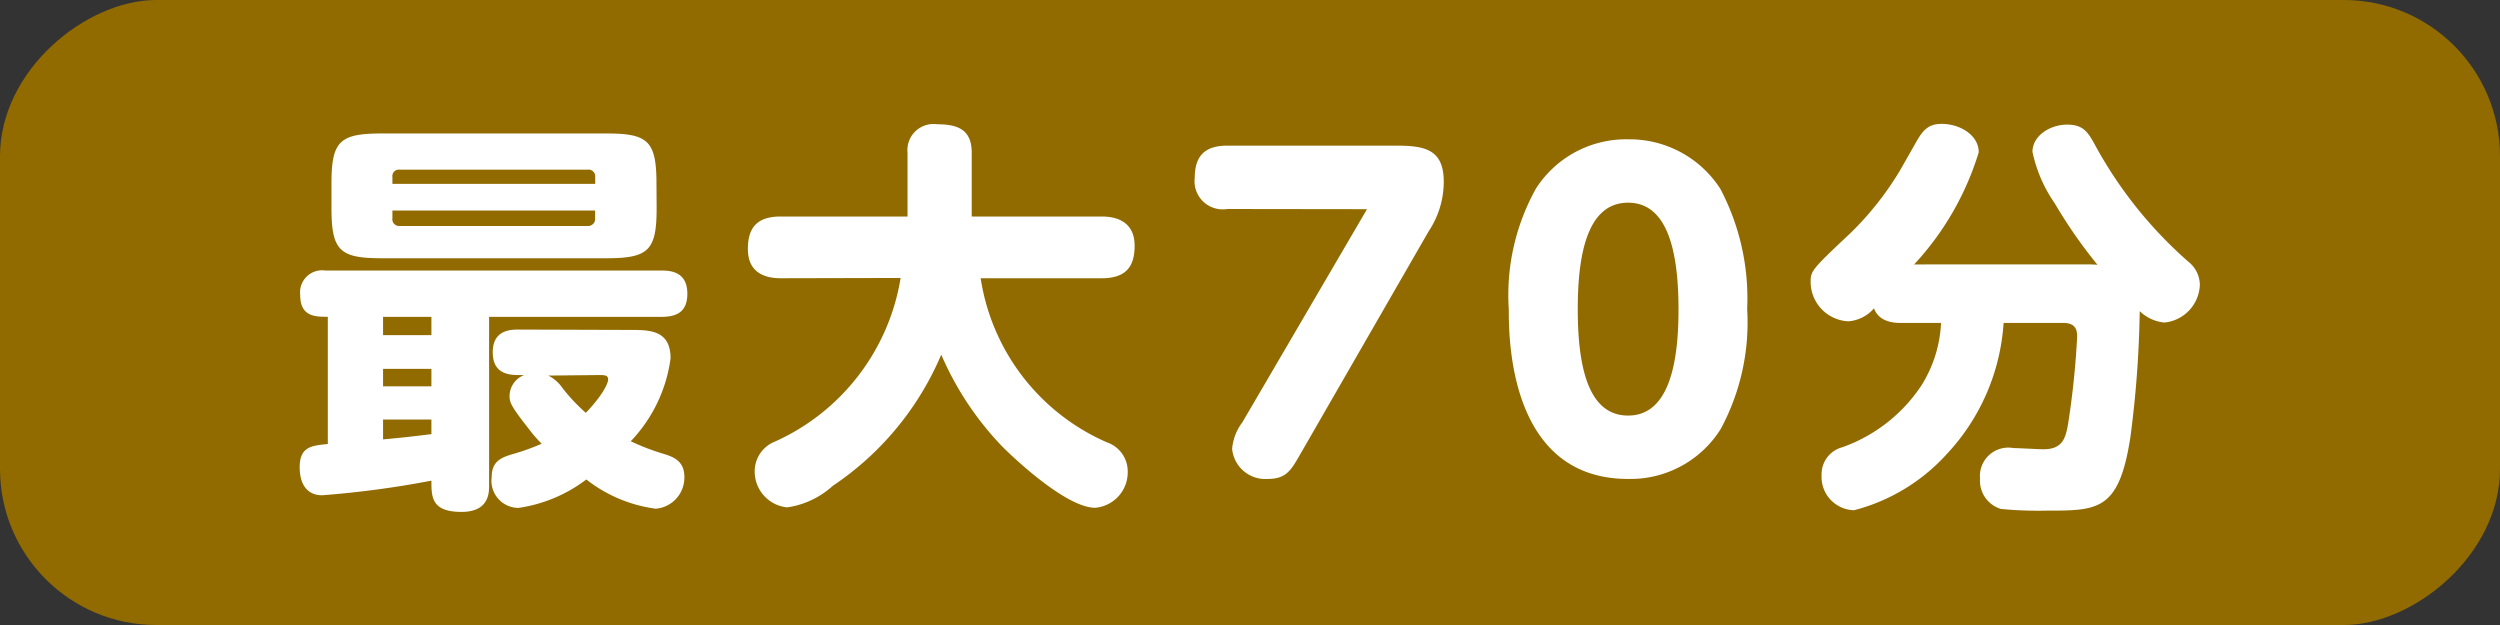 <svg xmlns="http://www.w3.org/2000/svg" width="80" height="20" viewBox="0 0 80 20">
  <rect x="0" y="0" width="80" height="20" fill="#333333" stroke="none"/>
  <g id="Group_14896" data-name="Group 14896" transform="translate(-285 -3732)">
    <rect id="Rectangle_489" data-name="Rectangle 489" width="20" height="80" rx="5" transform="translate(285 3752) rotate(-90)" fill="#916b00"/>
    <path id="Path_67300" data-name="Path 67300" d="M-24.349-4.979h5.525c.507,0,.819-.182.819-.741,0-.676-.494-.741-.819-.741H-29.588a.706.706,0,0,0-.806.78c0,.7.481.7.884.7V-.91c-.507.052-.9.078-.9.741s.338.9.715.9a31.225,31.225,0,0,0,3.5-.468c0,.52,0,1,.962,1,.871,0,.884-.6.884-.832Zm-1.846,2.223h-1.547v-.559h1.547Zm0-1.638h-1.547v-.585h1.547Zm-1.547,2.7h1.547v.468c-.741.091-.819.1-1.547.169Zm8.749-7.553c0-1.378-.286-1.6-1.612-1.6h-7.176c-1.352,0-1.612.247-1.612,1.6v.793c0,1.365.273,1.6,1.612,1.6H-20.6c1.352,0,1.612-.247,1.612-1.6Zm-8.45.013v-.221a.207.207,0,0,1,.234-.234H-21.2a.216.216,0,0,1,.247.234v.221Zm6.487,1.1a.226.226,0,0,1-.247.247h-6.006a.216.216,0,0,1-.234-.247v-.247h6.487Zm-2.47,3.562c-.3,0-.806.052-.806.728,0,.533.3.728.806.728h.2a.724.724,0,0,0-.468.663c0,.2.026.312.611,1.053a4.29,4.29,0,0,0,.416.481,7.222,7.222,0,0,1-.9.325c-.416.117-.7.247-.7.754a.867.867,0,0,0,.858.975,4.69,4.69,0,0,0,2.171-.91,4.57,4.57,0,0,0,2.223.936A1,1,0,0,0-18.1.143c0-.494-.325-.637-.676-.741a7.311,7.311,0,0,1-1.04-.4,4.743,4.743,0,0,0,1.274-2.652c0-.91-.676-.91-1.287-.91Zm2.587,1.456c.182,0,.3,0,.3.143,0,.1-.143.468-.715,1.066A5.786,5.786,0,0,1-22-2.7a1.2,1.2,0,0,0-.455-.4Zm9.659-3.107A6.966,6.966,0,0,1-15.2-.988a1.023,1.023,0,0,0-.65.962,1.153,1.153,0,0,0,1.04,1.144A2.753,2.753,0,0,0-13.351.429,9.523,9.523,0,0,0-9.88-3.77,9.864,9.864,0,0,0-7.93-.832c.468.468,2.08,1.963,2.977,1.963A1.139,1.139,0,0,0-3.913-.026a.98.98,0,0,0-.663-.936A6.859,6.859,0,0,1-8.619-6.214h3.874c.78,0,1.053-.377,1.053-1.04,0-.7-.481-.936-1.053-.936h-4.16v-2.041c0-.728-.429-.91-1.105-.91a.834.834,0,0,0-.949.91V-8.19h-4.056c-.78,0-1.053.377-1.053,1.04,0,.715.481.936,1.053.936ZM3.744-8.424-.247-1.6a1.628,1.628,0,0,0-.325.845A1.067,1.067,0,0,0,.572.208c.585,0,.741-.286,1-.728l4.147-7.2A2.856,2.856,0,0,0,6.2-9.3c0-1.014-.572-1.157-1.495-1.157H-.728c-.7,0-1.04.312-1.04,1.027a.9.9,0,0,0,1.04,1ZM12.1.208a3.407,3.407,0,0,0,2.964-1.6,7.173,7.173,0,0,0,.845-3.835,7.517,7.517,0,0,0-.858-3.848A3.458,3.458,0,0,0,12.1-10.66,3.428,3.428,0,0,0,9.152-9.087a7,7,0,0,0-.871,3.861C8.281-4.316,8.281.208,12.1.208Zm0-2.028c-1.17,0-1.612-1.3-1.612-3.406,0-1.937.377-3.406,1.612-3.406,1.131,0,1.612,1.248,1.612,3.406C13.715-3.289,13.325-1.82,12.1-1.82Zm9.152-4.836a9.217,9.217,0,0,0,2.067-3.588c0-.559-.611-.91-1.183-.91-.4,0-.585.169-.806.559l-.533.936A9.9,9.9,0,0,1,19.227-7.67C17.966-6.487,17.94-6.448,17.94-6.084a1.267,1.267,0,0,0,1.209,1.248,1.2,1.2,0,0,0,.819-.416c.169.468.7.468.884.468h1.261a4.093,4.093,0,0,1-.637,2.015A5.067,5.067,0,0,1,18.954-.806a.89.89,0,0,0-.663.884,1.066,1.066,0,0,0,1.04,1.131A6.042,6.042,0,0,0,22.282-.572a6.772,6.772,0,0,0,1.833-4.212h1.911c.442,0,.442.286.442.455a26.8,26.8,0,0,1-.286,2.756c-.078.442-.156.832-.793.832-.13,0-.819-.039-.962-.039a.908.908,0,0,0-1.066.975.941.941,0,0,0,.676.975,12.683,12.683,0,0,0,1.456.052c1.651,0,2.314,0,2.678-2.34a34.265,34.265,0,0,0,.3-4.043,1.3,1.3,0,0,0,.793.364,1.257,1.257,0,0,0,1.131-1.2.957.957,0,0,0-.377-.754,13.623,13.623,0,0,1-2.951-3.679c-.247-.455-.39-.7-.923-.7s-1.105.351-1.105.871a4.524,4.524,0,0,0,.715,1.651,15.541,15.541,0,0,0,1.365,1.963c-.169-.013-.273-.013-.442-.013Z" transform="translate(325 3747.118)" fill="#fff"/>
  </g>
</svg>
